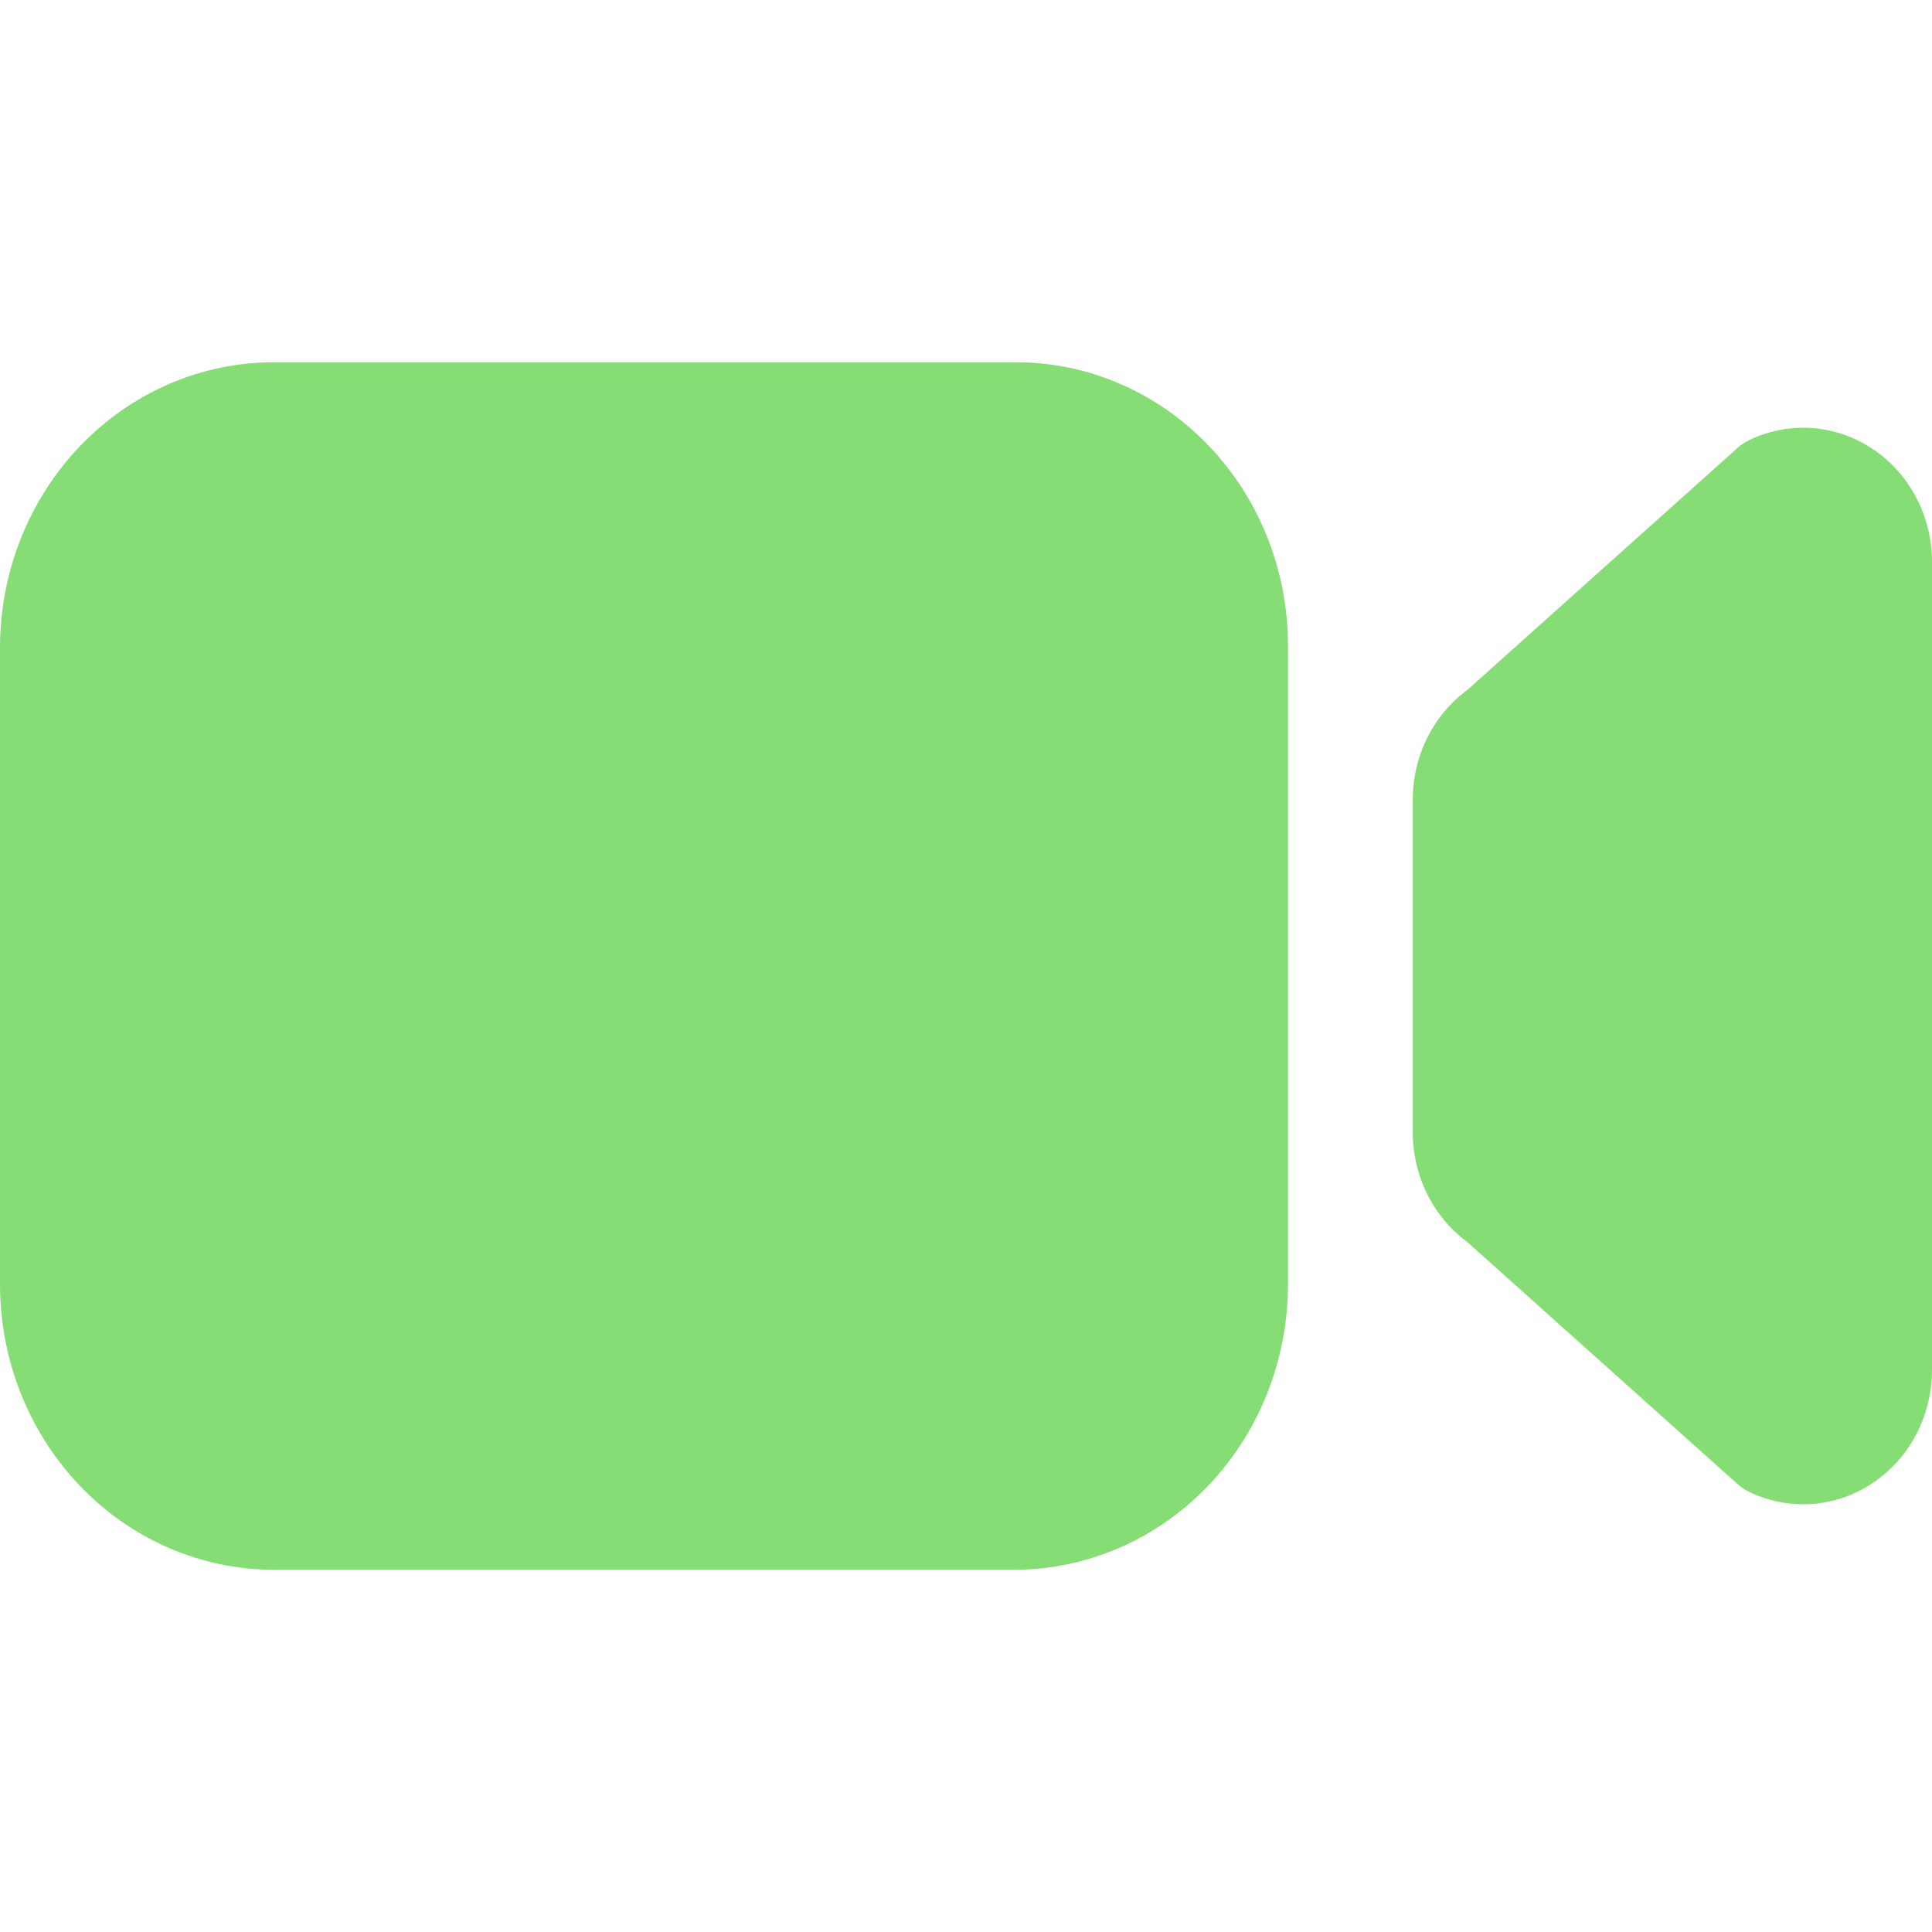 <svg xmlns="http://www.w3.org/2000/svg" width="32" height="32" viewBox="0 0 32 32" fill="none"><path d="M29.867 24.916C29.568 24.916 29.273 24.85 29 24.724C28.936 24.694 28.876 24.658 28.819 24.617L24.305 20.574C24.026 20.369 23.797 20.096 23.64 19.78C23.482 19.464 23.4 19.113 23.4 18.757V13.243C23.4 12.887 23.482 12.536 23.64 12.22C23.797 11.903 24.026 11.631 24.305 11.426L28.819 7.383C28.876 7.342 28.936 7.306 29 7.276C29.325 7.126 29.68 7.062 30.035 7.092C30.389 7.121 30.731 7.242 31.029 7.444C31.327 7.645 31.572 7.921 31.742 8.247C31.911 8.572 32 8.937 32 9.307V22.693C32 23.282 31.775 23.848 31.375 24.264C30.975 24.681 30.433 24.916 29.867 24.916ZM16.8 26H4.533C3.331 25.999 2.179 25.501 1.329 24.616C0.479 23.73 0.001 22.53 0 21.278V10.722C0.001 9.47 0.479 8.27 1.329 7.385C2.179 6.499 3.331 6.001 4.533 6H16.832C18.025 6.001 19.169 6.496 20.013 7.375C20.857 8.254 21.332 9.446 21.333 10.689V21.278C21.332 22.53 20.854 23.73 20.004 24.616C19.154 25.501 18.002 25.999 16.8 26Z" fill="#87DD75"></path></svg>